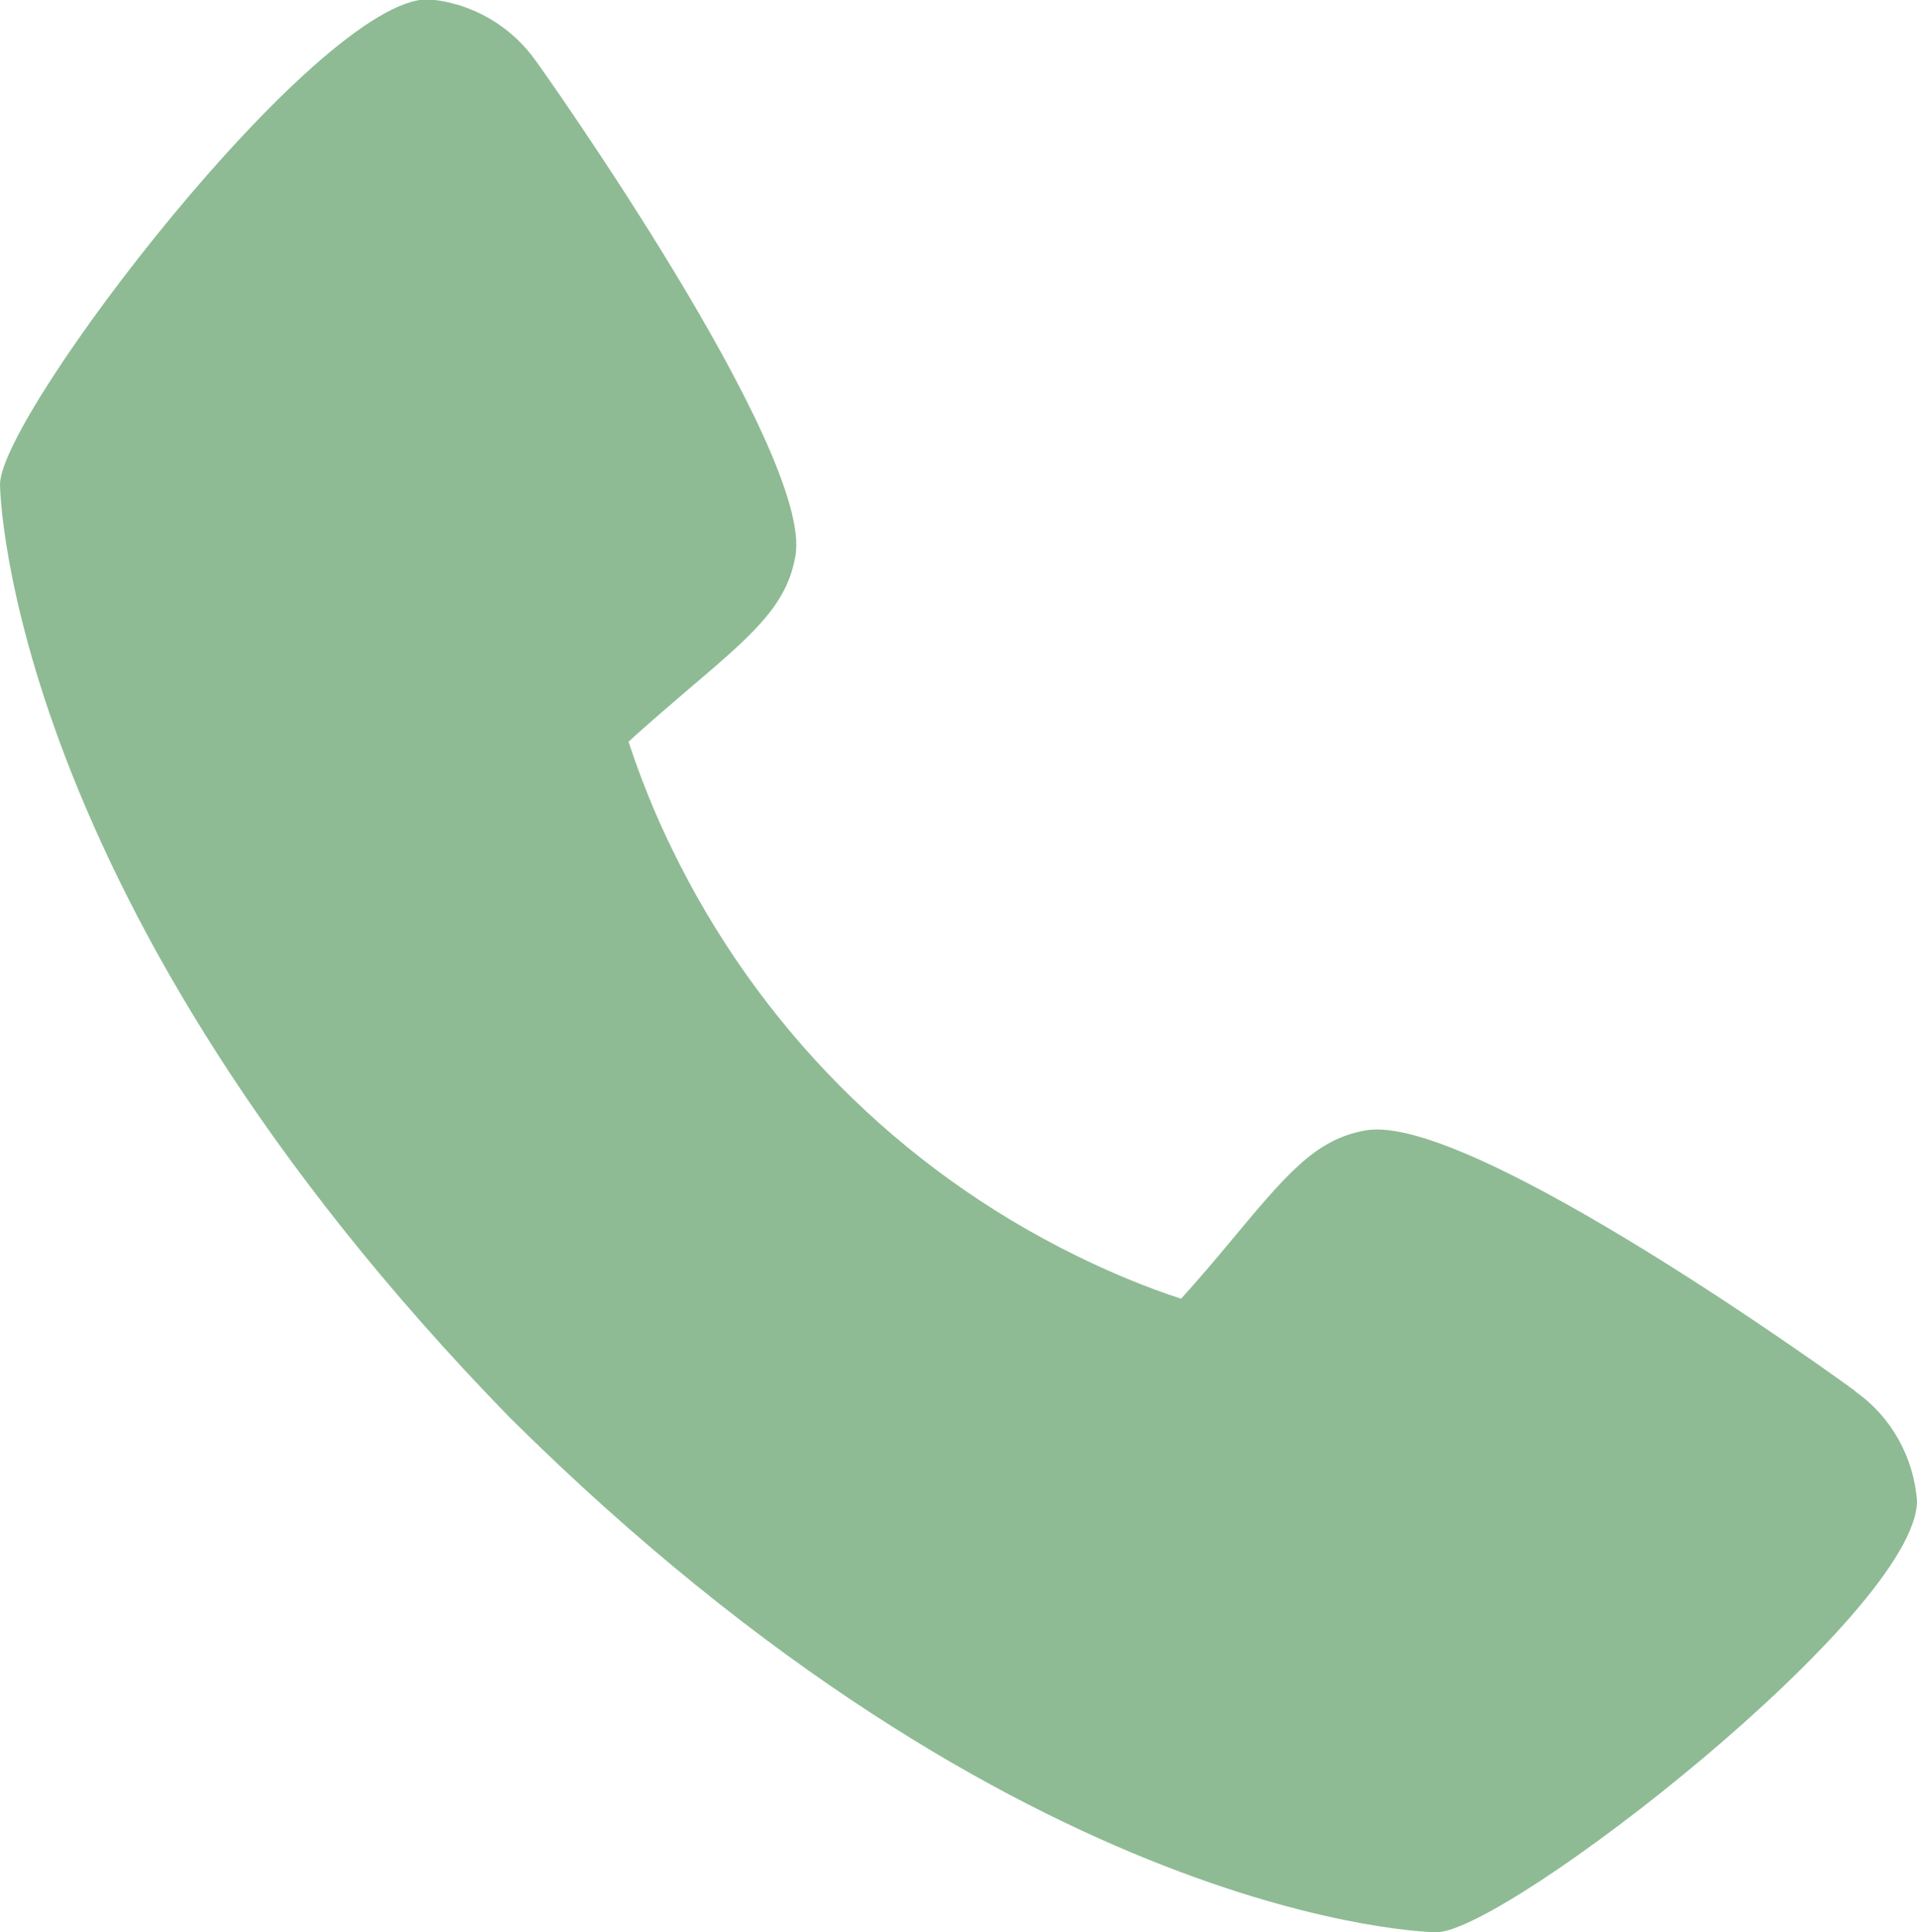 <svg width="517" height="521" viewBox="0 0 517 521" fill="none" xmlns="http://www.w3.org/2000/svg">
<path d="M500.354 375.092C498.975 374 396.344 299.458 368.174 304.818C354.779 307.2 347.096 316.431 331.632 334.992C329.17 337.969 323.162 345.116 318.533 350.178C308.782 347.002 299.326 343.031 290.068 338.466C242.593 315.14 204.279 276.529 181.132 228.687C176.601 219.457 172.76 209.829 169.51 200.002C174.533 195.337 181.723 189.282 184.678 186.702C202.9 171.218 212.158 163.476 214.522 149.877C219.447 121.788 145.477 17.667 144.689 16.674C137.893 6.947 127.157 0.694 115.338 -0.199C85.494 -0.001 0 111.763 0 130.622C0 131.713 1.576 242.881 137.696 382.437C275.983 519.411 386.297 520.999 387.381 520.999C406.095 520.999 517 434.844 517 404.67C516.114 392.859 510.007 381.94 500.354 375.191V375.092Z" fill="#8EBB94"/>
</svg>
